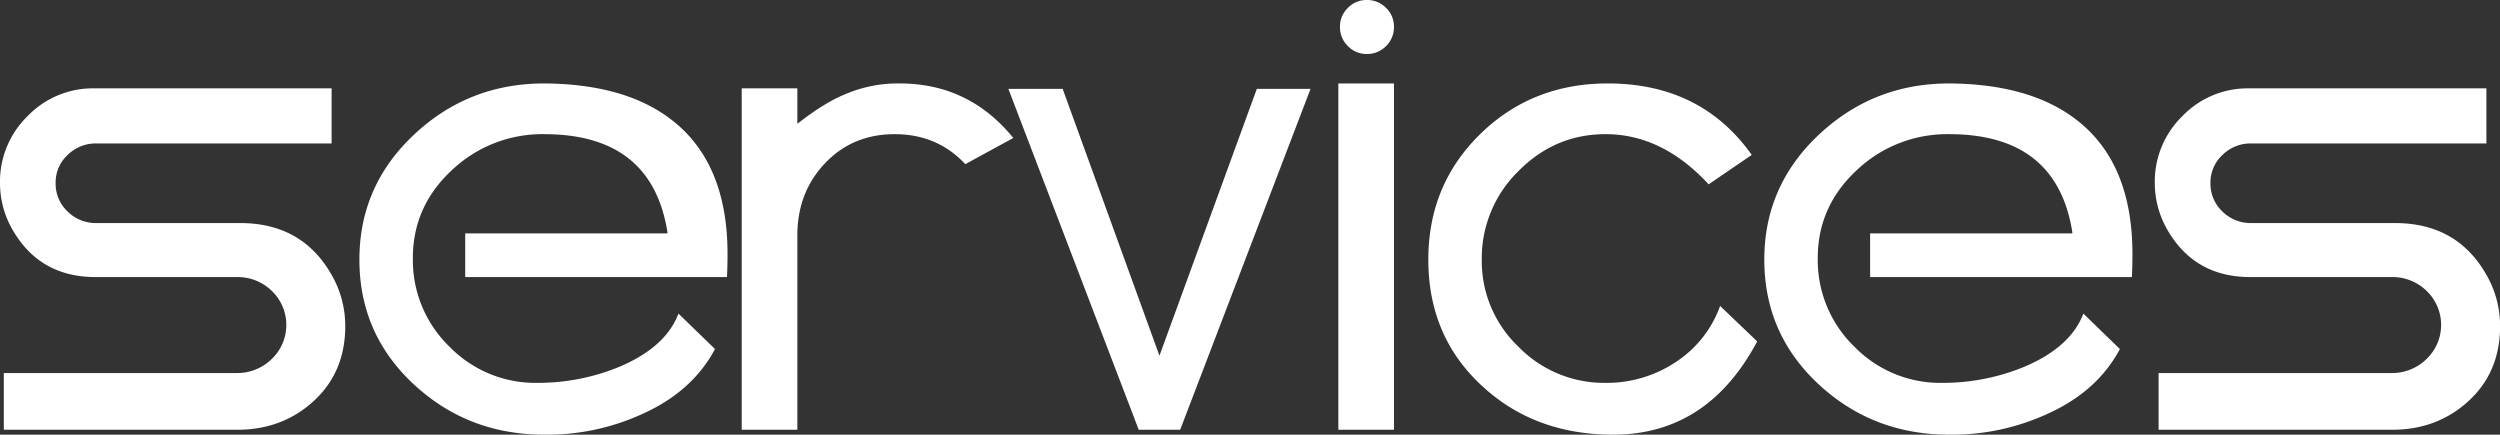 <svg xmlns="http://www.w3.org/2000/svg" viewBox="0 0 916.79 159.4"><rect x="0" y="0" width="916.79" height="159.4" fill="#333333" stroke="none"/><title>Asset 1</title><g id="a04f261c-43ae-4717-b019-90ea3392637f" data-name="Layer 2"><g id="b7aa92b5-8c30-45ff-a9de-6a9f26fc633d" data-name="Layer 1"><g style="isolation:isolate"><path d="M1.4,157.6V136.8H86.8a18,18,0,0,0,12.8-5.1,17.28,17.28,0,0,0,.1-25,17.92,17.92,0,0,0-12.9-5.1H35q-20.2,0-30.2-17A34.25,34.25,0,0,1,0,67,33.45,33.45,0,0,1,10.1,42.6,33.19,33.19,0,0,1,34.6,32.4h87V52.6H35.37a14.7,14.7,0,0,0-10.58,4.23A13.73,13.73,0,0,0,20.4,67.1a14,14,0,0,0,4.39,10.47A14.71,14.71,0,0,0,35.37,81.8h52.7q22.76,0,33.54,19a37.54,37.54,0,0,1,5,18.8q0,16.8-11.5,27.4T87,157.6Z" fill="#fff"/><path d="M244.8,85.4q-5.6-36.2-45.2-36.2a48.16,48.16,0,0,0-34.1,13.4Q151.2,76,151.4,95.2a44.1,44.1,0,0,0,13.5,32A43.91,43.91,0,0,0,197,140.4a78.25,78.25,0,0,0,30.4-6q16.8-7.2,21.4-19.4l13.4,13Q254,143.4,236,151.6a83.69,83.69,0,0,1-36.4,7.8q-28,0-47.9-18.5T131.8,95.2q0-27,20-45.8t47.8-18.8q30,.2,47,13.6,20.2,15.8,20.2,49,0,4-.2,8.4h-96v-16h74Z" fill="#fff"/><path d="M328.09,49.2q-15.44,0-25.57,10.7T292.4,86.4v71.2H272V32.4h20.4v13q10-7.8,17.44-10.8a48.93,48.93,0,0,1,20.05-4q25.46,0,41.71,20L354,60.2Q343.73,49.2,328.09,49.2Z" fill="#fff"/><path d="M369.79,32.6H389.7l35.49,97.84,35.7-97.84h19.7l-47.8,125h-15.2Z" fill="#fff"/><path d="M511.19,157.6h-20.4V30.6h20.4ZM491.39,9.8a9.42,9.42,0,0,1,2.9-6.9,9.42,9.42,0,0,1,6.9-2.9,9.67,9.67,0,0,1,7.1,2.9,9.44,9.44,0,0,1,2.9,6.9,9.66,9.66,0,0,1-2.9,7.1,9.65,9.65,0,0,1-7.1,2.9,9.41,9.41,0,0,1-6.9-2.9A9.65,9.65,0,0,1,491.39,9.8Z" fill="#fff"/><path d="M626.59,67.6q-17-18.4-37.8-18.4-18.6,0-32,13.6a44.57,44.57,0,0,0-13.4,32.4,43.34,43.34,0,0,0,13.4,31.9,43.83,43.83,0,0,0,32,13.3,45.58,45.58,0,0,0,25.7-7.6,41.17,41.17,0,0,0,16.3-20.6l13.6,13q-18.2,34.2-52.8,34.2-28.6,0-47.8-17.6-20-18.2-20-46.6,0-27.4,19-46t46.8-18.6q34.2,0,52.8,26.2Z" fill="#fff"/><path d="M760,85.4q-5.6-36.2-45.2-36.2a48.16,48.16,0,0,0-34.1,13.4q-14.3,13.4-14.1,32.6a44.09,44.09,0,0,0,13.5,32,43.9,43.9,0,0,0,32.1,13.2,78.25,78.25,0,0,0,30.4-6q16.8-7.2,21.4-19.4l13.4,13q-8.2,15.4-26.2,23.6a83.69,83.69,0,0,1-36.4,7.8q-28,0-47.9-18.5T647,95.2q0-27,20-45.8t47.8-18.8q30,.2,47,13.6Q782,60,782,93.2q0,4-.2,8.4h-96v-16h74Z" fill="#fff"/><path d="M791.59,157.6V136.8H877a18,18,0,0,0,12.8-5.1,17.28,17.28,0,0,0,.1-25,17.91,17.91,0,0,0-12.9-5.1h-51.8q-20.2,0-30.2-17a34.25,34.25,0,0,1-4.8-17.6,33.45,33.45,0,0,1,10.1-24.4,33.19,33.19,0,0,1,24.5-10.2h87V52.6H825.56A14.7,14.7,0,0,0,815,56.83a13.73,13.73,0,0,0-4.39,10.27A14,14,0,0,0,815,77.57a14.71,14.71,0,0,0,10.58,4.23h52.7q22.76,0,33.54,19a37.55,37.55,0,0,1,5,18.8q0,16.8-11.5,27.4t-28.1,10.6Z" fill="#fff"/></g></g></g></svg>